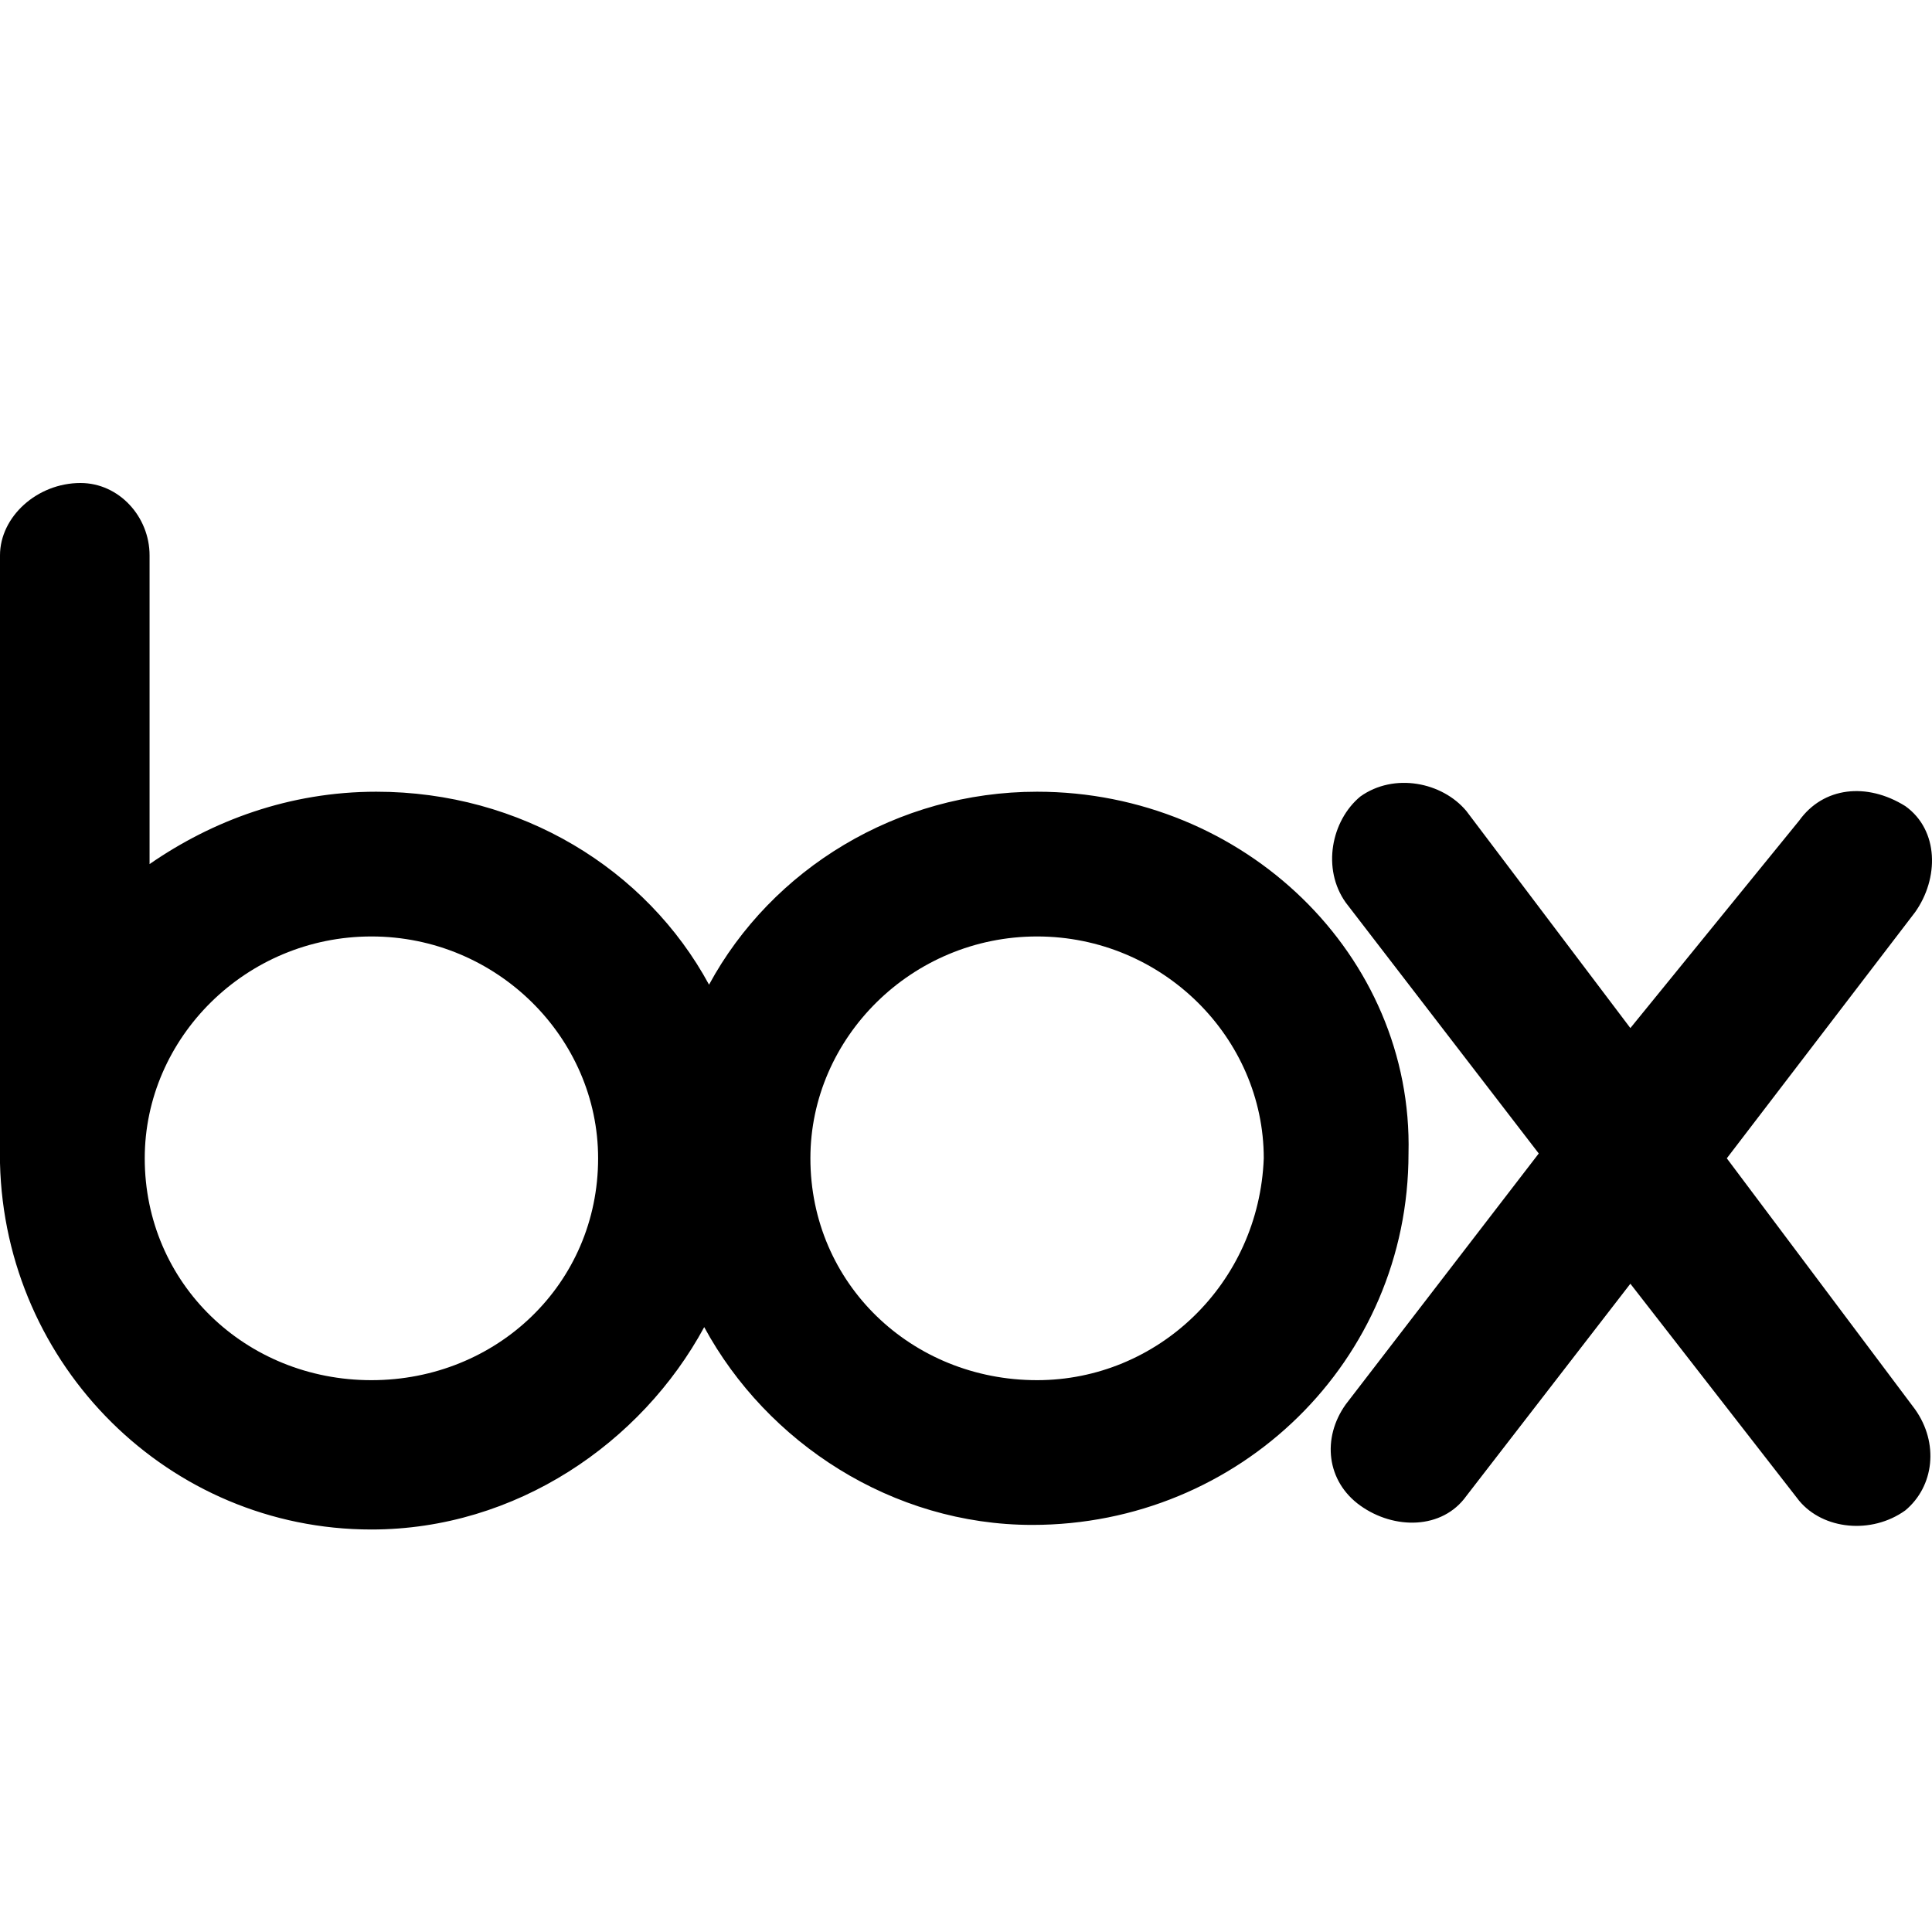 <svg xmlns="http://www.w3.org/2000/svg" fill="none" viewBox="0 0 24 24" class="acv-icon"><path fill="currentColor" d="M23.788 17.505c.3.42.24.958-.12 1.258-.419.3-1.018.24-1.318-.12l-2.097-2.696-2.037 2.636c-.3.42-.899.42-1.318.12-.42-.3-.48-.839-.18-1.258l2.397-3.116-2.397-3.116c-.3-.42-.18-1.019.18-1.318.419-.3 1.018-.18 1.318.18l2.037 2.696 2.097-2.577c.3-.419.84-.479 1.319-.18.419.3.419.9.12 1.319l-2.338 3.056 2.337 3.116Zm-10.905-.36c-1.558 0-2.816-1.198-2.816-2.756 0-1.498 1.258-2.756 2.816-2.756 1.558 0 2.816 1.258 2.816 2.756-.06 1.558-1.318 2.756-2.816 2.756Zm-8.27 0c-1.557 0-2.815-1.198-2.815-2.756 0-1.498 1.258-2.756 2.816-2.756 1.558 0 2.816 1.258 2.816 2.756 0 1.558-1.258 2.756-2.816 2.756Zm8.27-7.31c-1.738 0-3.296.959-4.075 2.397-.779-1.438-2.337-2.397-4.134-2.397-1.079 0-2.038.36-2.816.899V6.899C1.858 6.419 1.479 6 1 6c-.54 0-1 .42-1 .899v7.55C.06 16.965 2.097 19 4.614 19c1.797 0 3.355-1.076 4.134-2.514.78 1.438 2.337 2.457 4.075 2.457 2.576 0 4.674-2.038 4.674-4.614.06-2.457-2.037-4.494-4.614-4.494Z"/></svg>
